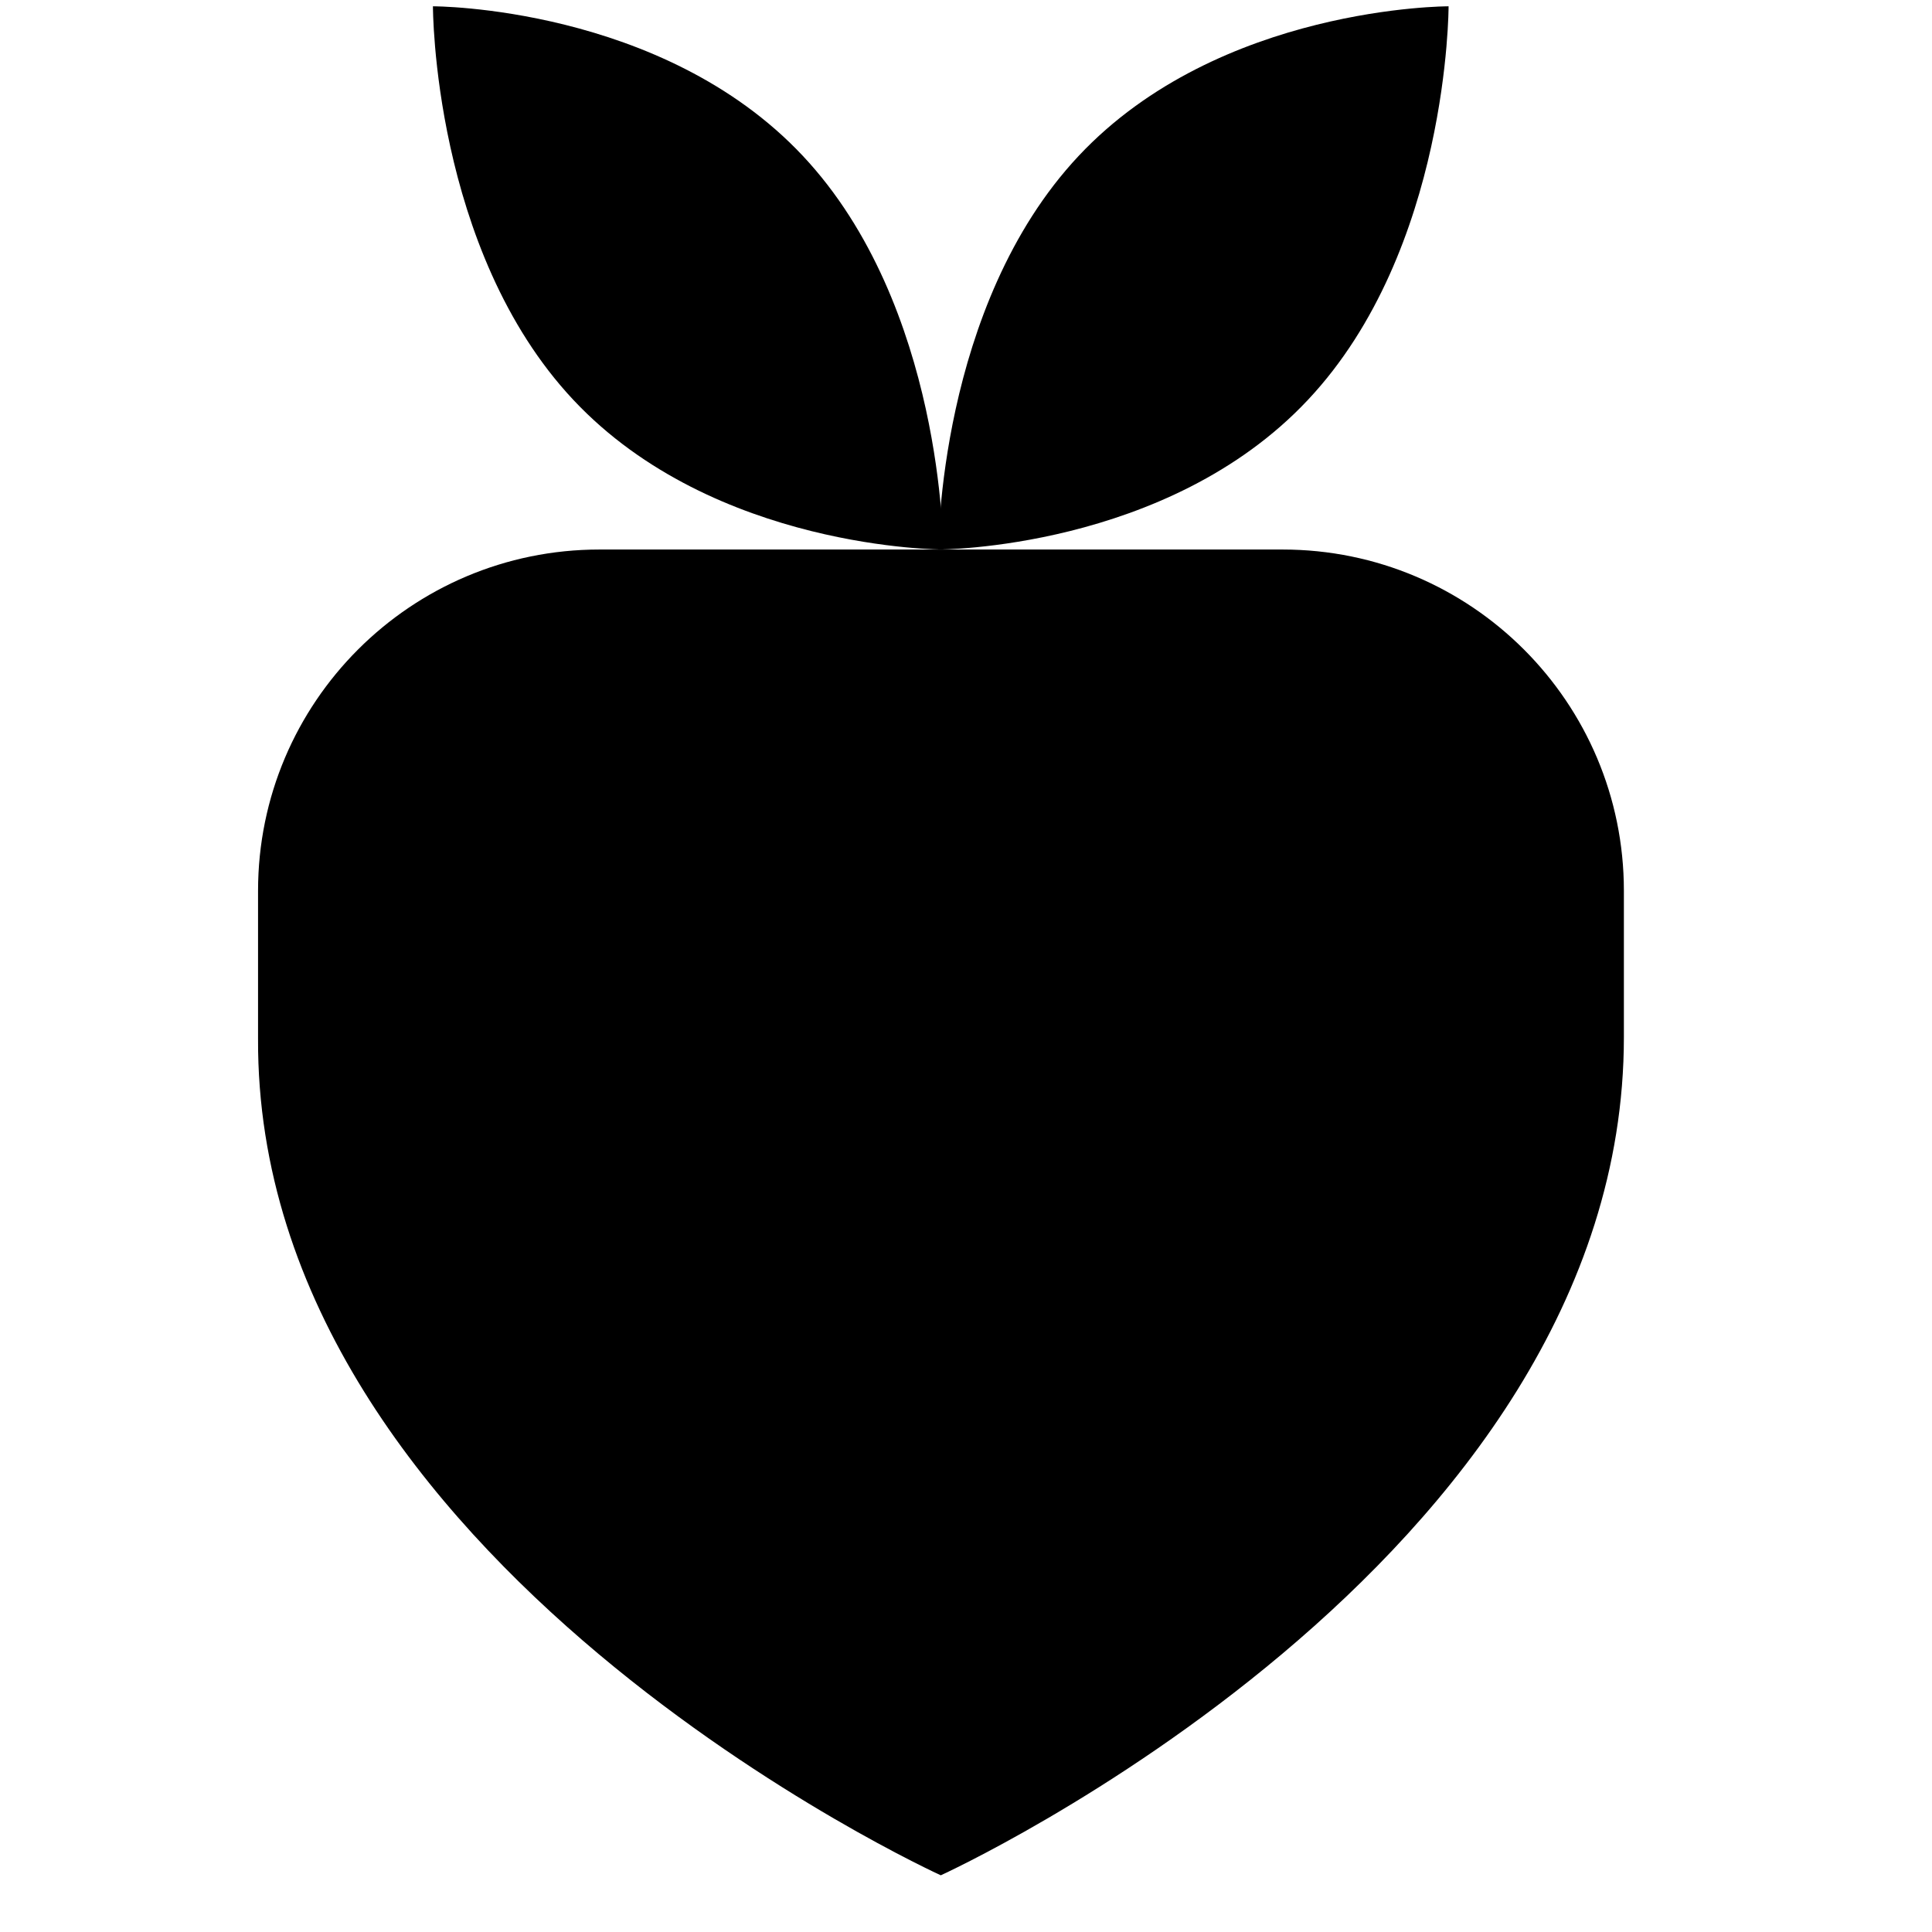 <svg xmlns="http://www.w3.org/2000/svg" fill="none" viewBox="0 0 23 23" height="23" width="23">
<g clip-path="url(#clip0_336_1089)">
<path fill="black" d="M5.154 0.075C5.154 0.075 5.149 2.975 6.826 4.761C8.503 6.548 11.228 6.542 11.228 6.542C11.228 6.542 11.234 3.641 9.557 1.855C7.88 0.069 5.154 0.075 5.154 0.075Z"></path>
<path fill="black" d="M11.168 6.542C11.168 6.542 13.893 6.548 15.57 4.761C17.25 2.975 17.245 0.075 17.245 0.075C17.245 0.075 14.519 0.069 12.842 1.855C11.165 3.641 11.171 6.542 11.171 6.542H11.168Z"></path>
<path fill="black" d="M7.136 6.542C4.89 6.542 3.072 8.363 3.072 10.605V12.346C3.072 12.346 3.072 12.36 3.072 12.366C3.044 18.618 11.2 22.325 11.2 22.325C11.2 22.325 19.332 18.618 19.332 12.346V10.605C19.332 8.36 17.512 6.542 15.269 6.542H7.139H7.136Z"></path>
</g>
<defs>
<clipPath id="clip0_336_1089">
<rect fill="white" height="22.4" width="22.4"></rect>
</clipPath>
</defs>
</svg>

